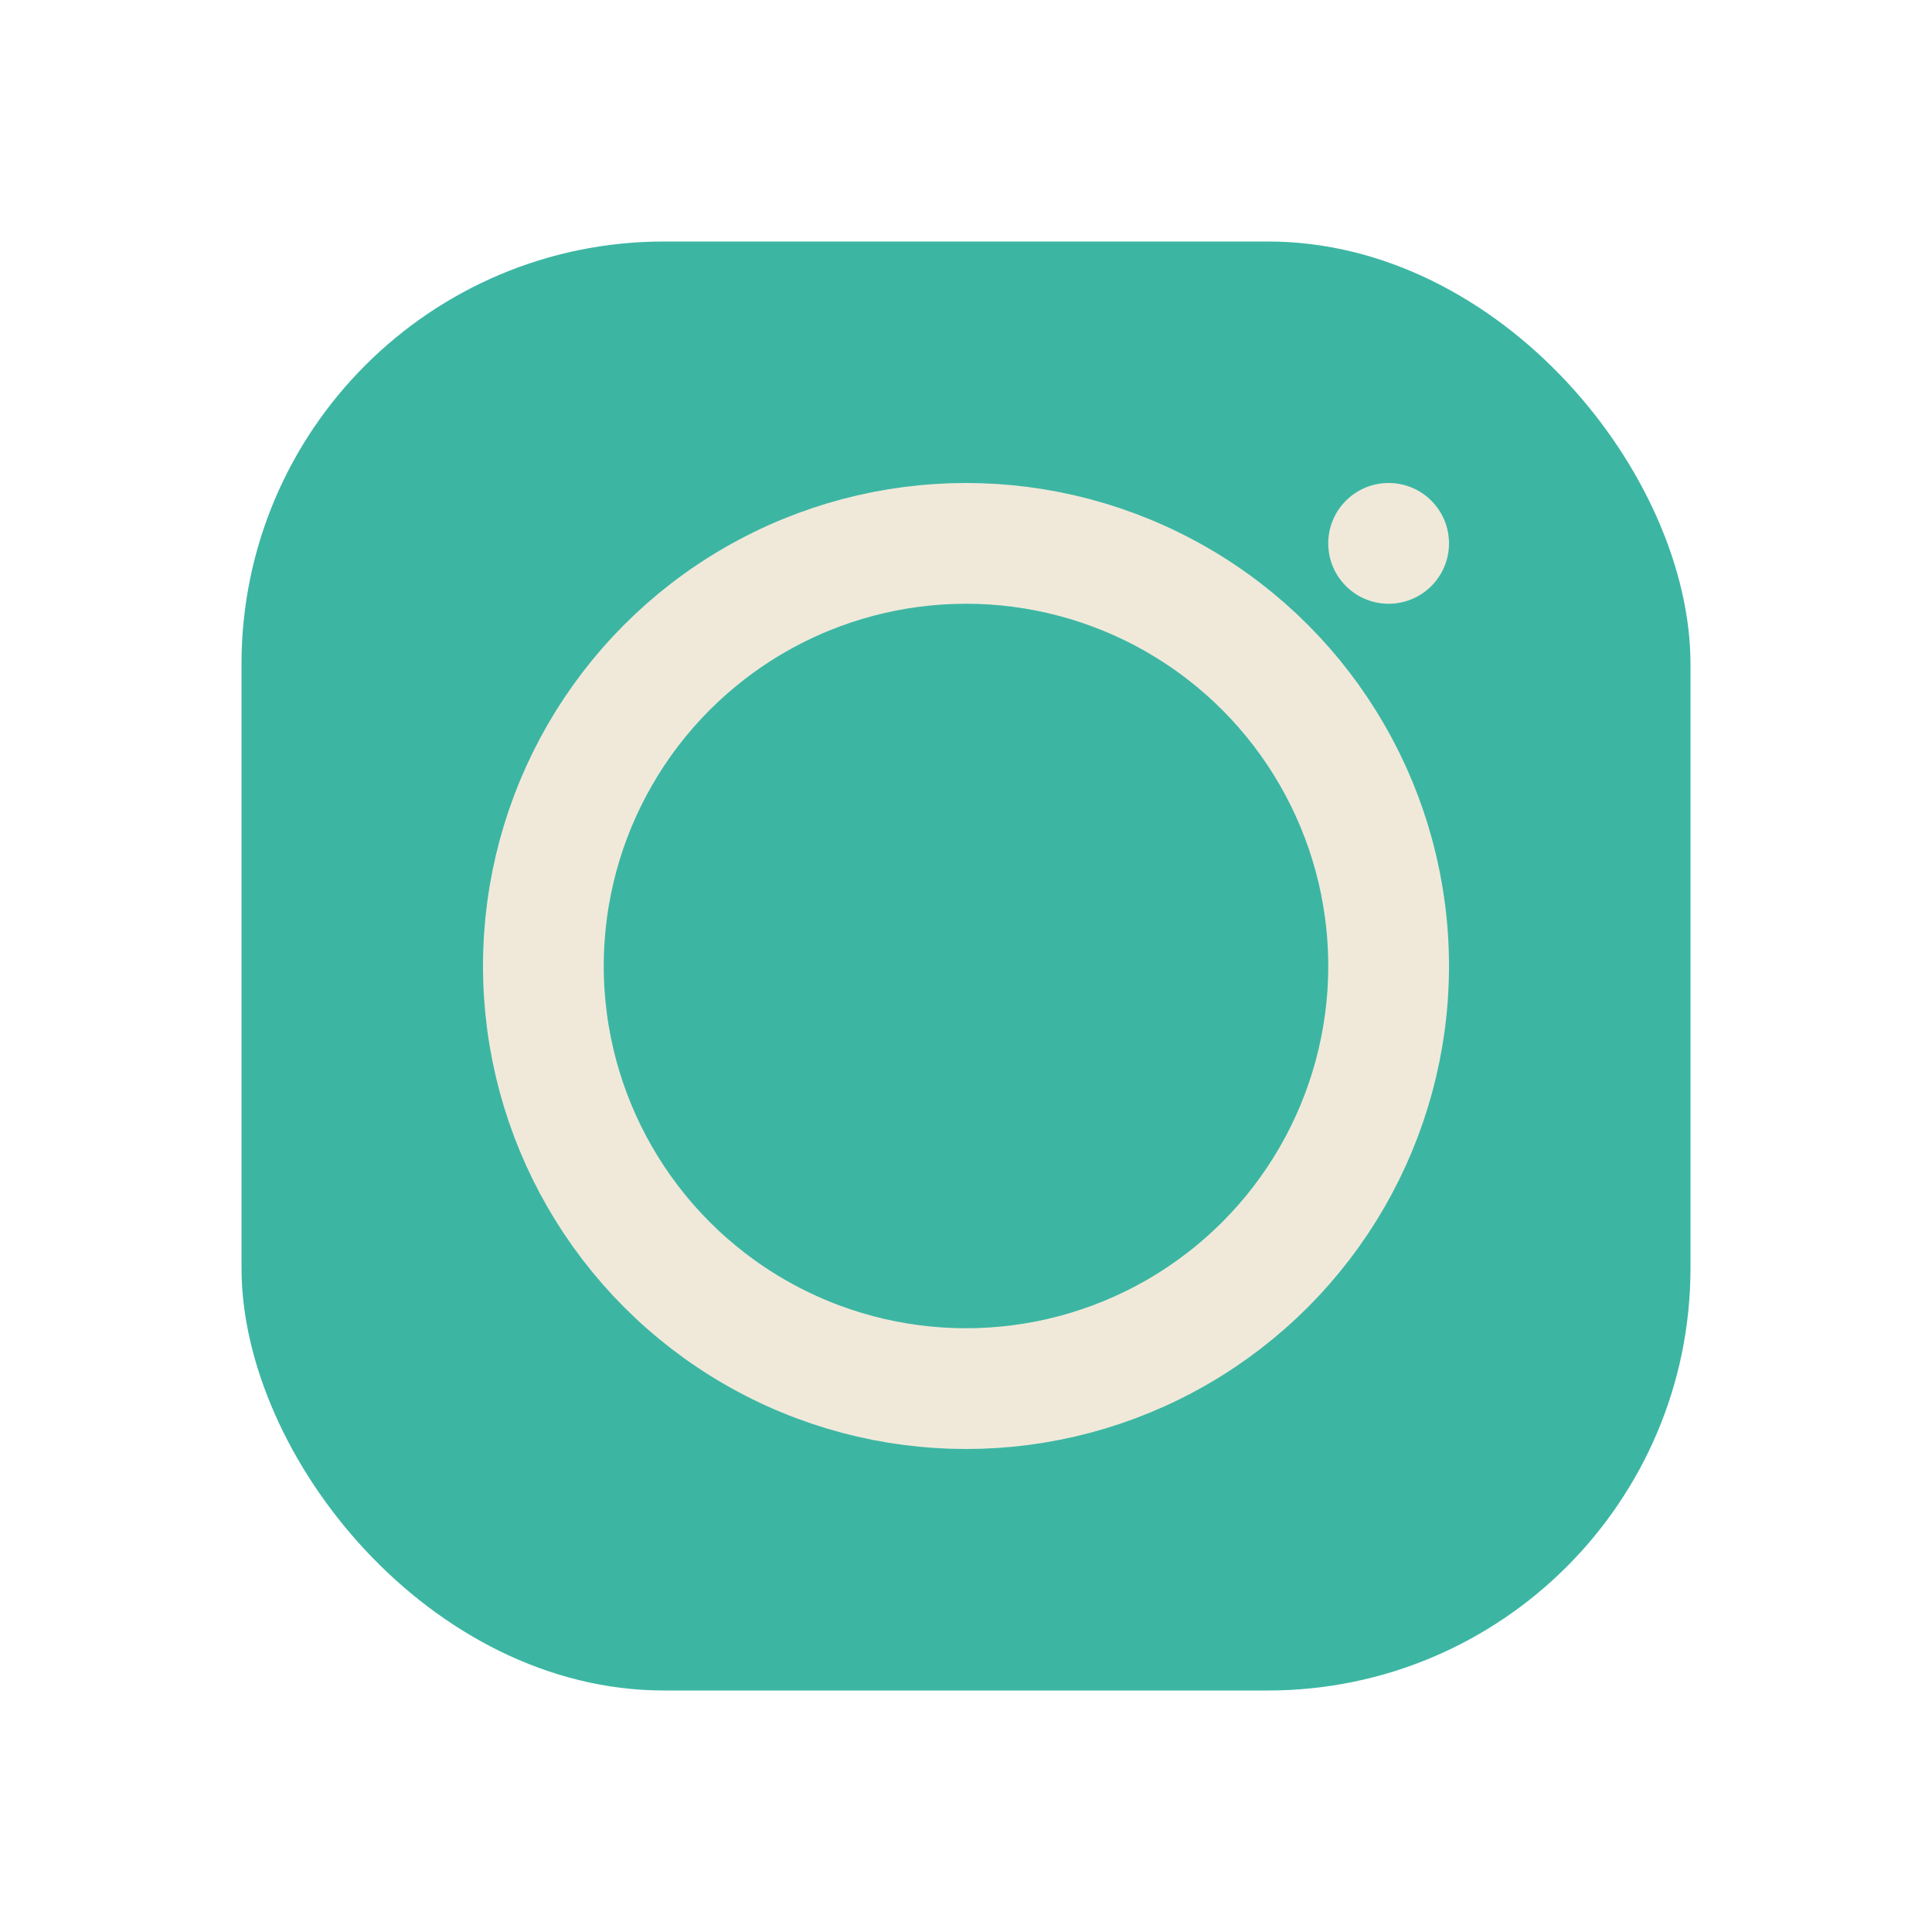 <?xml version="1.0" encoding="UTF-8"?>
<svg xmlns="http://www.w3.org/2000/svg" width="32" height="32" viewBox="0 0 32 32"><rect x="4" y="4" width="24" height="24" rx="7" fill="#3CB6A3"/><circle cx="16" cy="16" r="7" fill="none" stroke="#F0E9DA" stroke-width="2"/><circle cx="23" cy="9" r="1" fill="#F0E9DA"/></svg>
